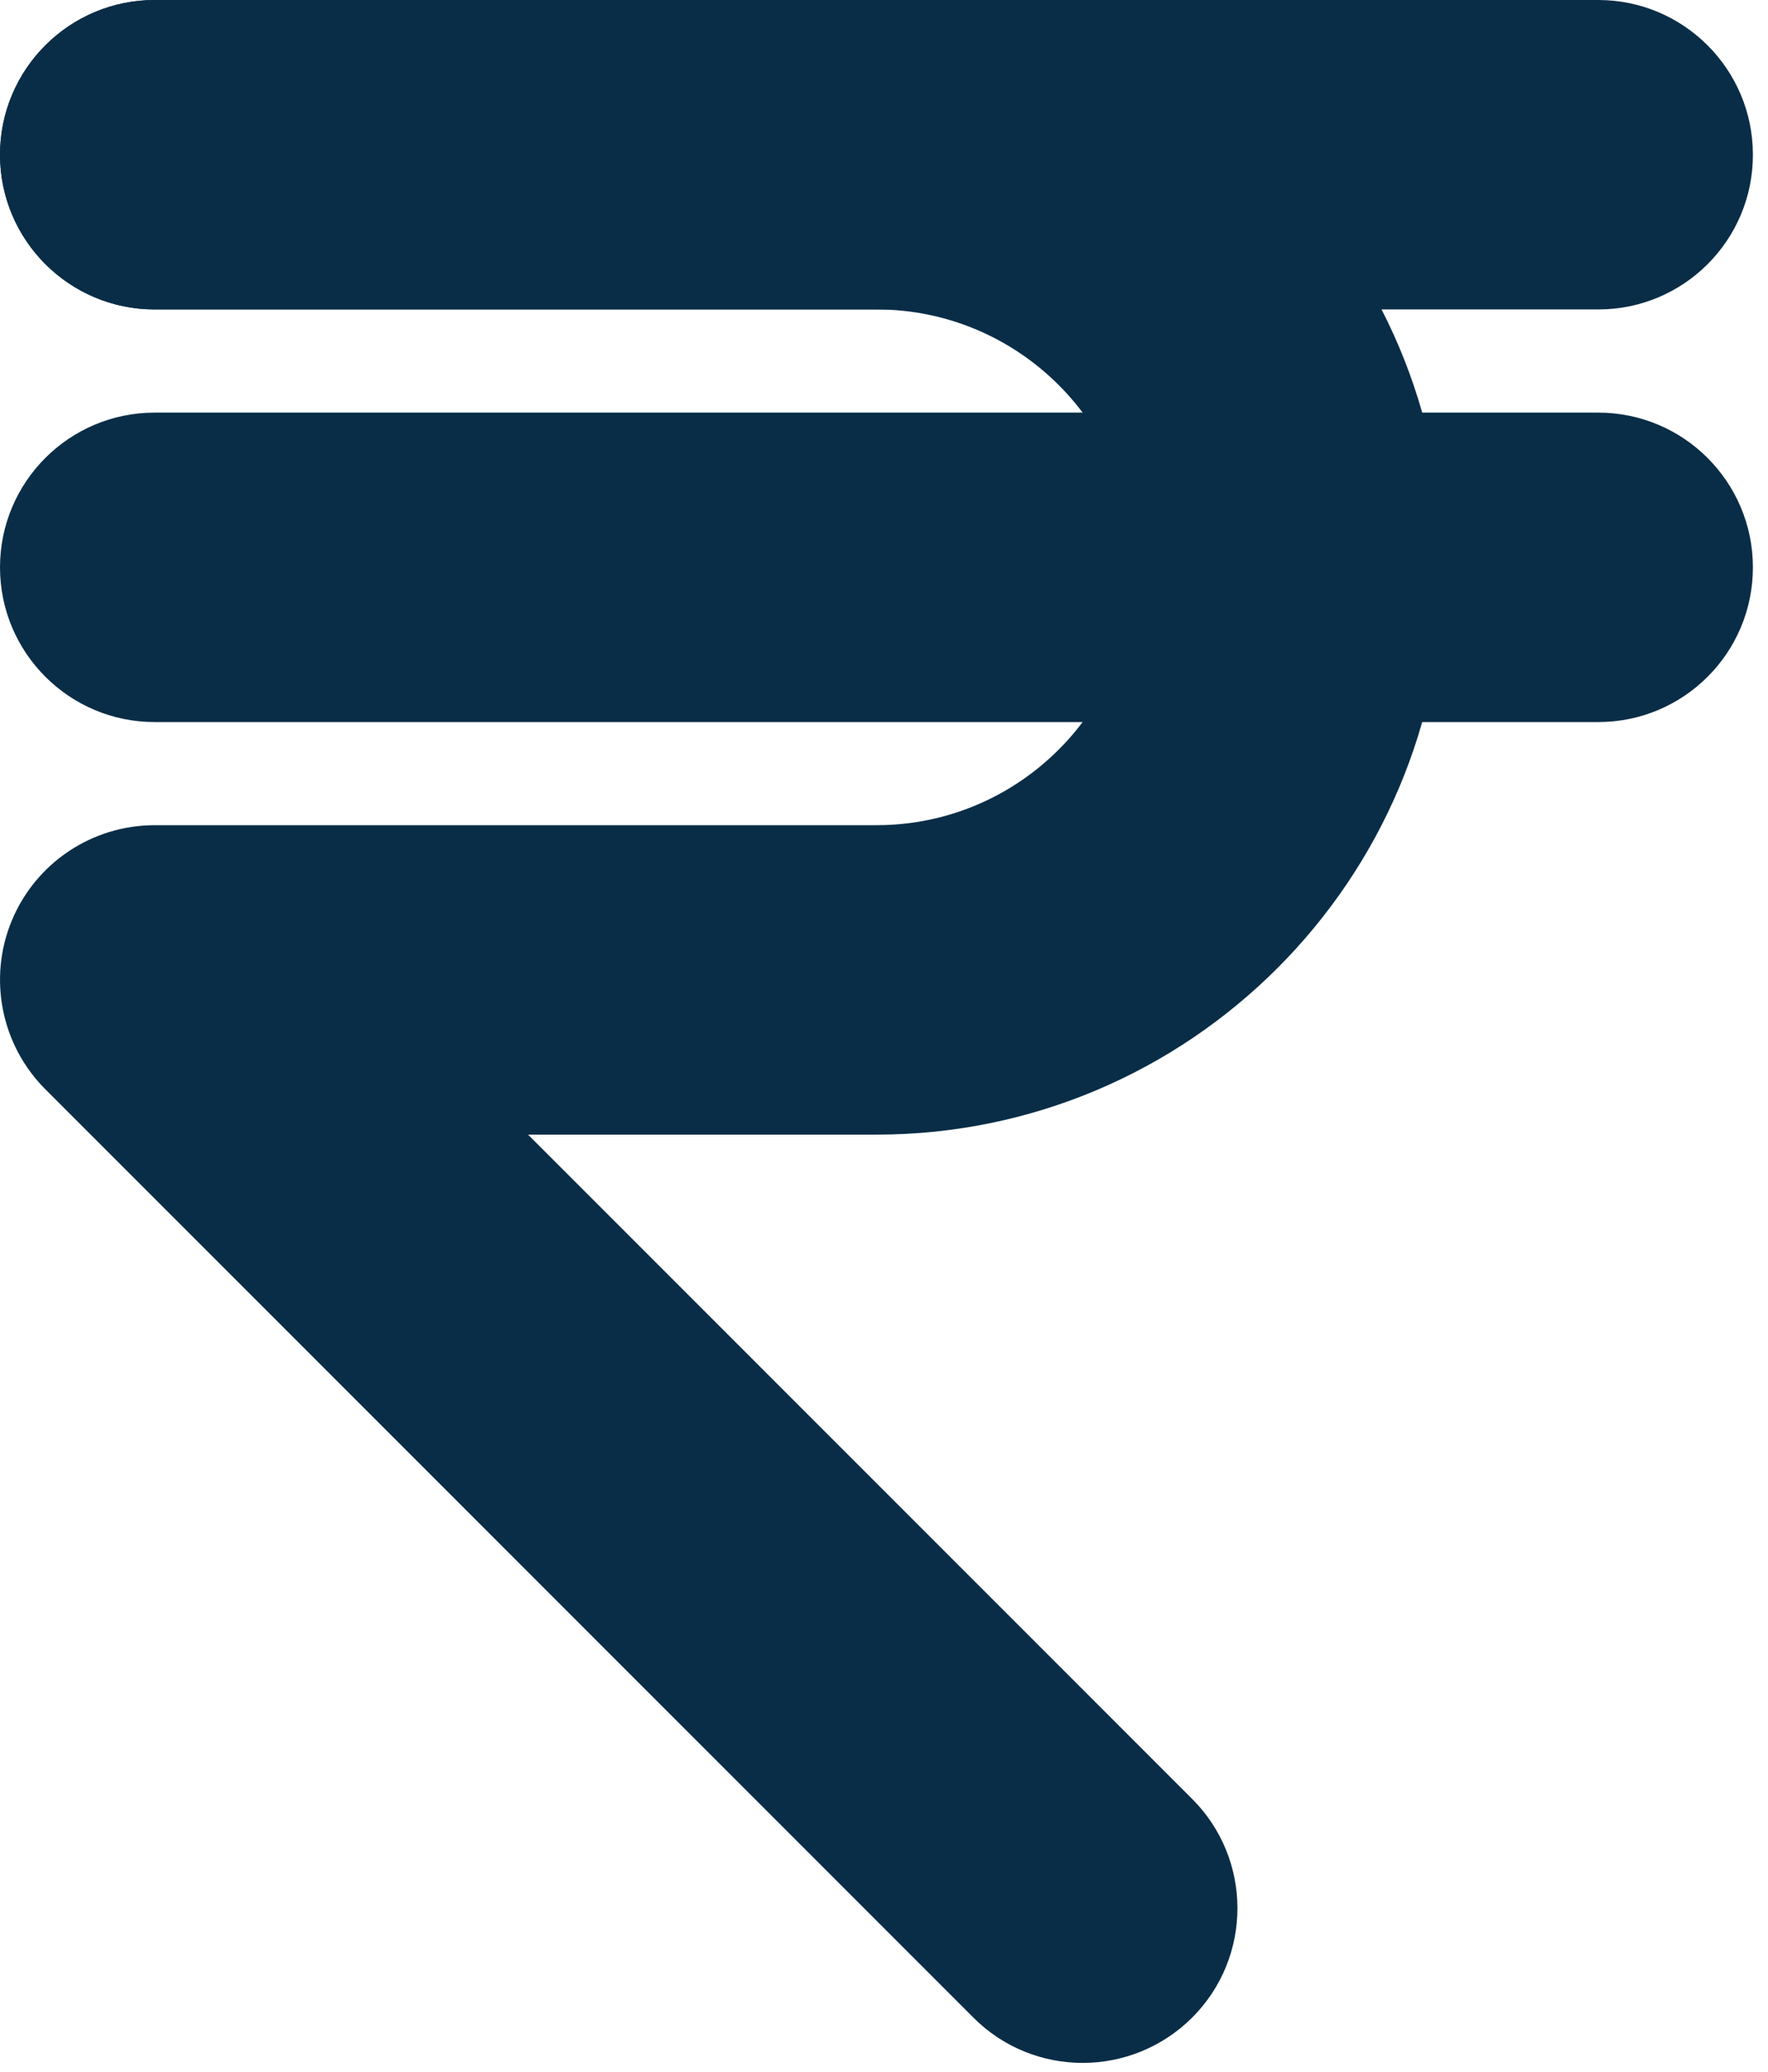 <svg width="35" height="41" viewBox="0 0 35 41" fill="none" xmlns="http://www.w3.org/2000/svg">
<path d="M31.641 6.124H3.062C1.372 6.124 6.10352e-05 4.752 6.10352e-05 3.062C6.10352e-05 1.372 1.372 0 3.062 0H31.639C33.329 0 34.701 1.372 34.701 3.062C34.703 4.754 33.331 6.124 31.641 6.124Z" fill="#0A2D47"/>
<path d="M21.433 40.826C20.651 40.826 19.866 40.528 19.269 39.929L0.898 21.558C0.023 20.683 -0.241 19.364 0.233 18.22C0.708 17.076 1.824 16.331 3.062 16.331H17.351C20.166 16.331 22.455 14.043 22.455 11.228C22.455 8.413 20.166 6.124 17.351 6.124H3.062C1.372 6.124 0 4.752 0 3.062C0 1.372 1.372 0 3.062 0H17.351C23.54 0 28.579 5.037 28.579 11.228C28.579 17.416 23.542 22.455 17.351 22.455H10.454L23.599 35.6C24.796 36.796 24.796 38.735 23.599 39.931C23 40.526 22.218 40.826 21.433 40.826Z" fill="#0A2D47"/>
<path d="M31.641 14.29H3.062C1.372 14.29 4.57764e-05 12.918 4.57764e-05 11.228C4.57764e-05 9.538 1.372 8.166 3.062 8.166H31.639C33.329 8.166 34.701 9.538 34.701 11.228C34.703 12.918 33.331 14.29 31.641 14.29Z" fill="#0A2D47"/>
</svg>
